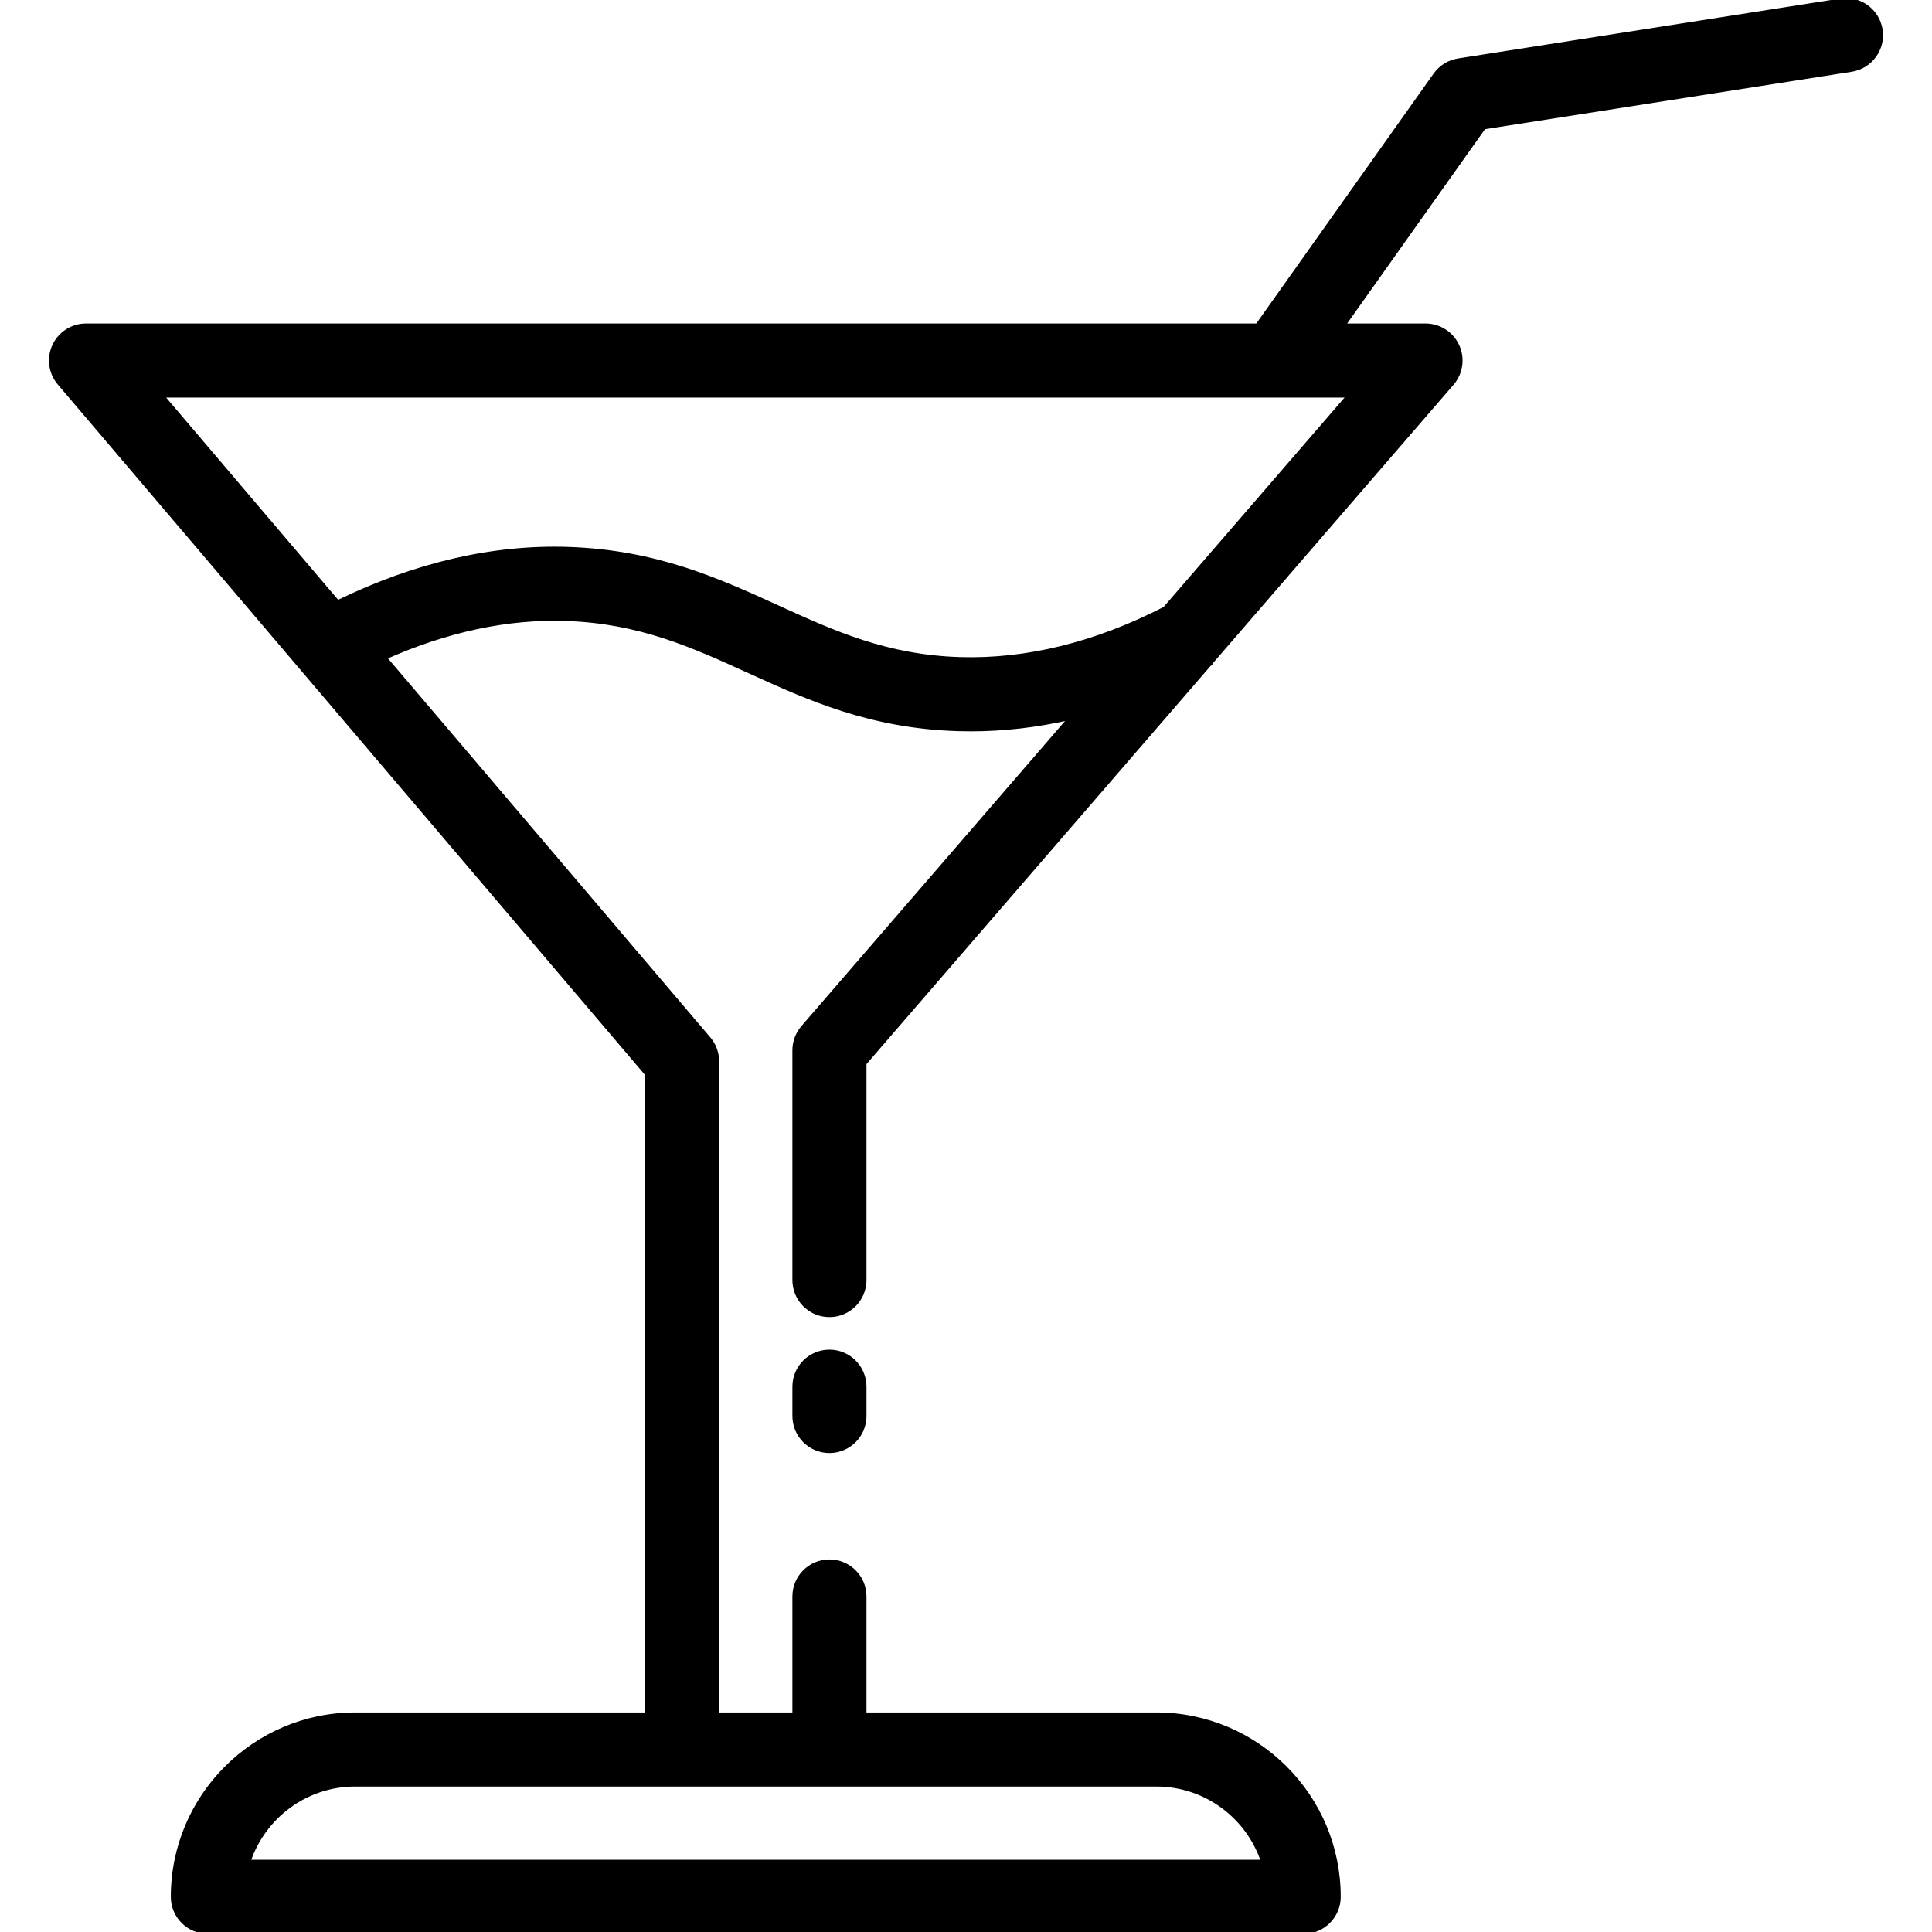 <!DOCTYPE svg PUBLIC "-//W3C//DTD SVG 1.1//EN" "http://www.w3.org/Graphics/SVG/1.1/DTD/svg11.dtd">
<!-- Uploaded to: SVG Repo, www.svgrepo.com, Transformed by: SVG Repo Mixer Tools -->
<svg fill="currentcolor" height="64px" width="64px" version="1.1" id="Layer_1" xmlns="http://www.w3.org/2000/svg" xmlns:xlink="http://www.w3.org/1999/xlink" viewBox="0 0 512.001 512.001" xml:space="preserve" stroke="currentcolor">
<g id="SVGRepo_bgCarrier" stroke-width="0"/>
<g id="SVGRepo_tracerCarrier" stroke-linecap="round" stroke-linejoin="round"/>
<g id="SVGRepo_iconCarrier"> <g> <g> <path d="M219.811,358.176c-5.147,0-9.317,4.172-9.317,9.317v7.764c0,5.145,4.17,9.317,9.317,9.317s9.317-4.172,9.317-9.317v-7.764 C229.128,362.348,224.957,358.176,219.811,358.176z"/> </g> </g> <g> <g> <path d="M498.407,7.876c-0.796-5.083-5.567-8.555-10.645-7.763L386.486,15.976c-2.483,0.389-4.704,1.764-6.158,3.814L333.2,86.228 H22.798c-3.632,0-6.933,2.111-8.457,5.408c-1.524,3.297-0.994,7.179,1.36,9.946l155.748,183.12V454.32H94.131 c-26.668,0-48.364,21.696-48.364,48.364c0,5.145,4.17,9.317,9.317,9.317H345.49c5.147,0,9.317-4.171,9.317-9.317 c0-26.668-21.696-48.364-48.364-48.364h-77.316v-31.234c0-5.146-4.17-9.317-9.317-9.317c-5.147,0-9.317,4.172-9.317,9.317v31.234 h-20.412V281.274c0-2.211-0.788-4.352-2.22-6.036l-85.858-100.947c16.408-7.316,32.562-10.759,48.092-10.225 c19.475,0.672,33.467,7.046,48.281,13.794c15.861,7.225,32.263,14.696,55.487,15.4c1.139,0.035,2.278,0.052,3.42,0.052 c8.719,0,17.503-1.024,26.312-3.03l-70.835,81.972c-1.463,1.692-2.267,3.855-2.267,6.092v60.886c0,5.145,4.17,9.317,9.317,9.317 c5.147,0,9.317-4.172,9.317-9.317v-57.418l91.344-105.703c0.081-0.043,0.161-0.083,0.242-0.128l-0.051-0.093l64.166-74.253 c2.384-2.758,2.939-6.652,1.424-9.968s-4.827-5.441-8.472-5.441h-21.732l37.205-52.451l97.392-15.255 C495.728,17.726,499.204,12.959,498.407,7.876z M306.444,472.953c13.139,0,24.316,8.569,28.235,20.413H65.896 c3.918-11.844,15.095-20.413,28.235-20.413H306.444z M357.413,104.862l-48.742,56.404c-18.315,9.405-36.556,13.9-54.242,13.37 c-19.479-0.591-33.491-6.974-48.327-13.733c-15.821-7.206-32.182-14.659-55.363-15.459c-19.997-0.686-40.589,4.066-61.259,14.125 l-46.529-54.707H357.413z"/> </g> </g> </g>
</svg>